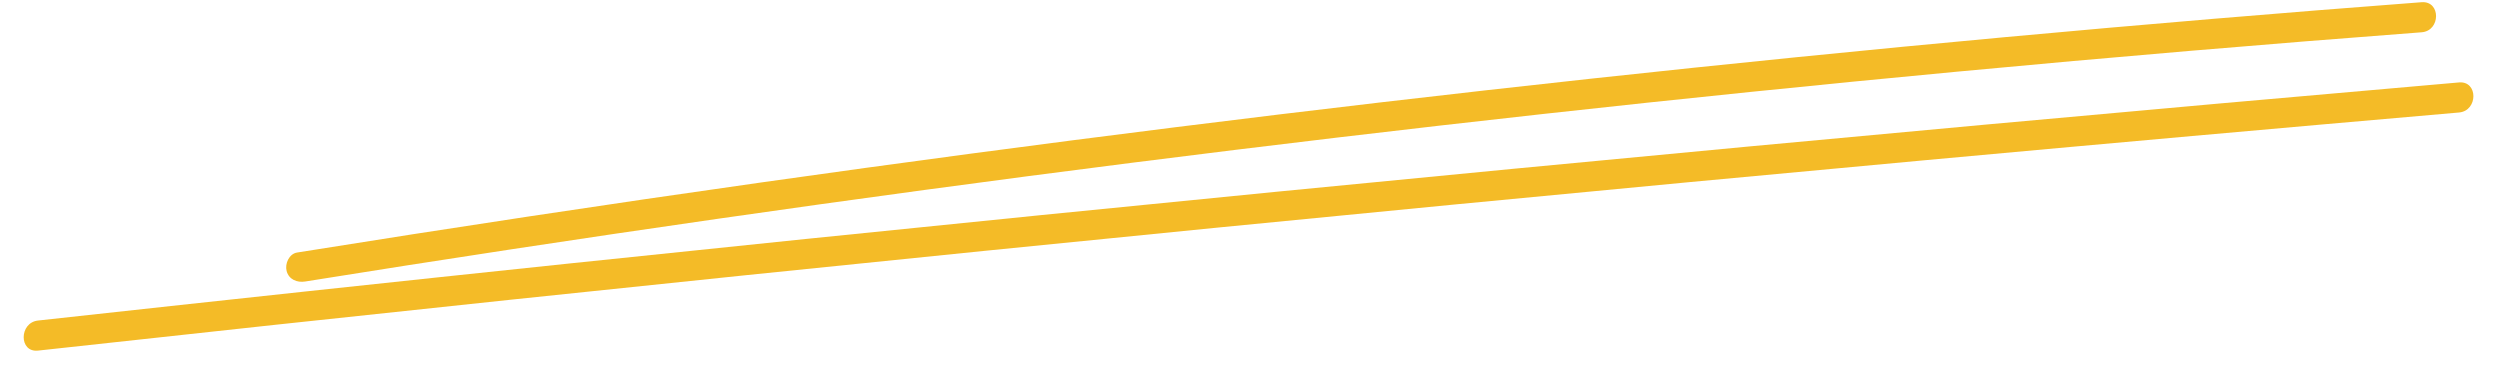 <svg xmlns="http://www.w3.org/2000/svg" xmlns:xlink="http://www.w3.org/1999/xlink" xmlns:serif="http://www.serif.com/" width="100%" height="100%" viewBox="0 0 3118 455" xml:space="preserve" style="fill-rule:evenodd;clip-rule:evenodd;stroke-linejoin:round;stroke-miterlimit:2;">    <g transform="matrix(1,0,0,1,-6350,-22326)">        <g id="P&#xE1;gina-1" serif:id="P&#xE1;gina 1" transform="matrix(8.333,0,0,8.333,0,0)">            <rect x="0" y="0" width="1920" height="7594.9" style="fill:none;"></rect>            <g id="Capa-1" serif:id="Capa 1">                <g transform="matrix(1,0,0,1,767.722,2691.63)">                    <path d="M0,40.071C47.155,34.889 94.334,29.917 141.533,25.156C188.493,20.419 235.475,15.891 282.475,11.572C309.092,9.126 335.716,6.748 362.346,4.435C365.209,4.187 365.235,-0.316 362.346,-0.065C315.084,4.04 267.841,8.353 220.618,12.878C173.635,17.381 126.672,22.092 79.731,27.011C53.147,29.798 26.57,32.652 0,35.571C-2.847,35.884 -2.879,40.387 0,40.071" style="fill:rgb(244,187,39);fill-rule:nonzero;"></path>                </g>                <g transform="matrix(1,0,0,1,807.697,2679.53)">                    <path d="M0,41.832C41.142,35.237 82.39,29.306 123.726,24.061C164.846,18.845 206.05,14.296 247.318,10.418C270.453,8.244 293.608,6.282 316.778,4.528C319.648,4.311 319.672,-0.191 316.778,0.028C275.238,3.173 233.749,6.989 192.334,11.486C150.926,15.981 109.593,21.155 68.353,26.993C45.138,30.28 21.954,33.782 -1.196,37.493C-2.405,37.686 -3.053,39.179 -2.768,40.261C-2.43,41.541 -1.194,42.023 0,41.832" style="fill:rgb(244,187,39);fill-rule:nonzero;"></path>                </g>            </g>        </g>    </g></svg>
